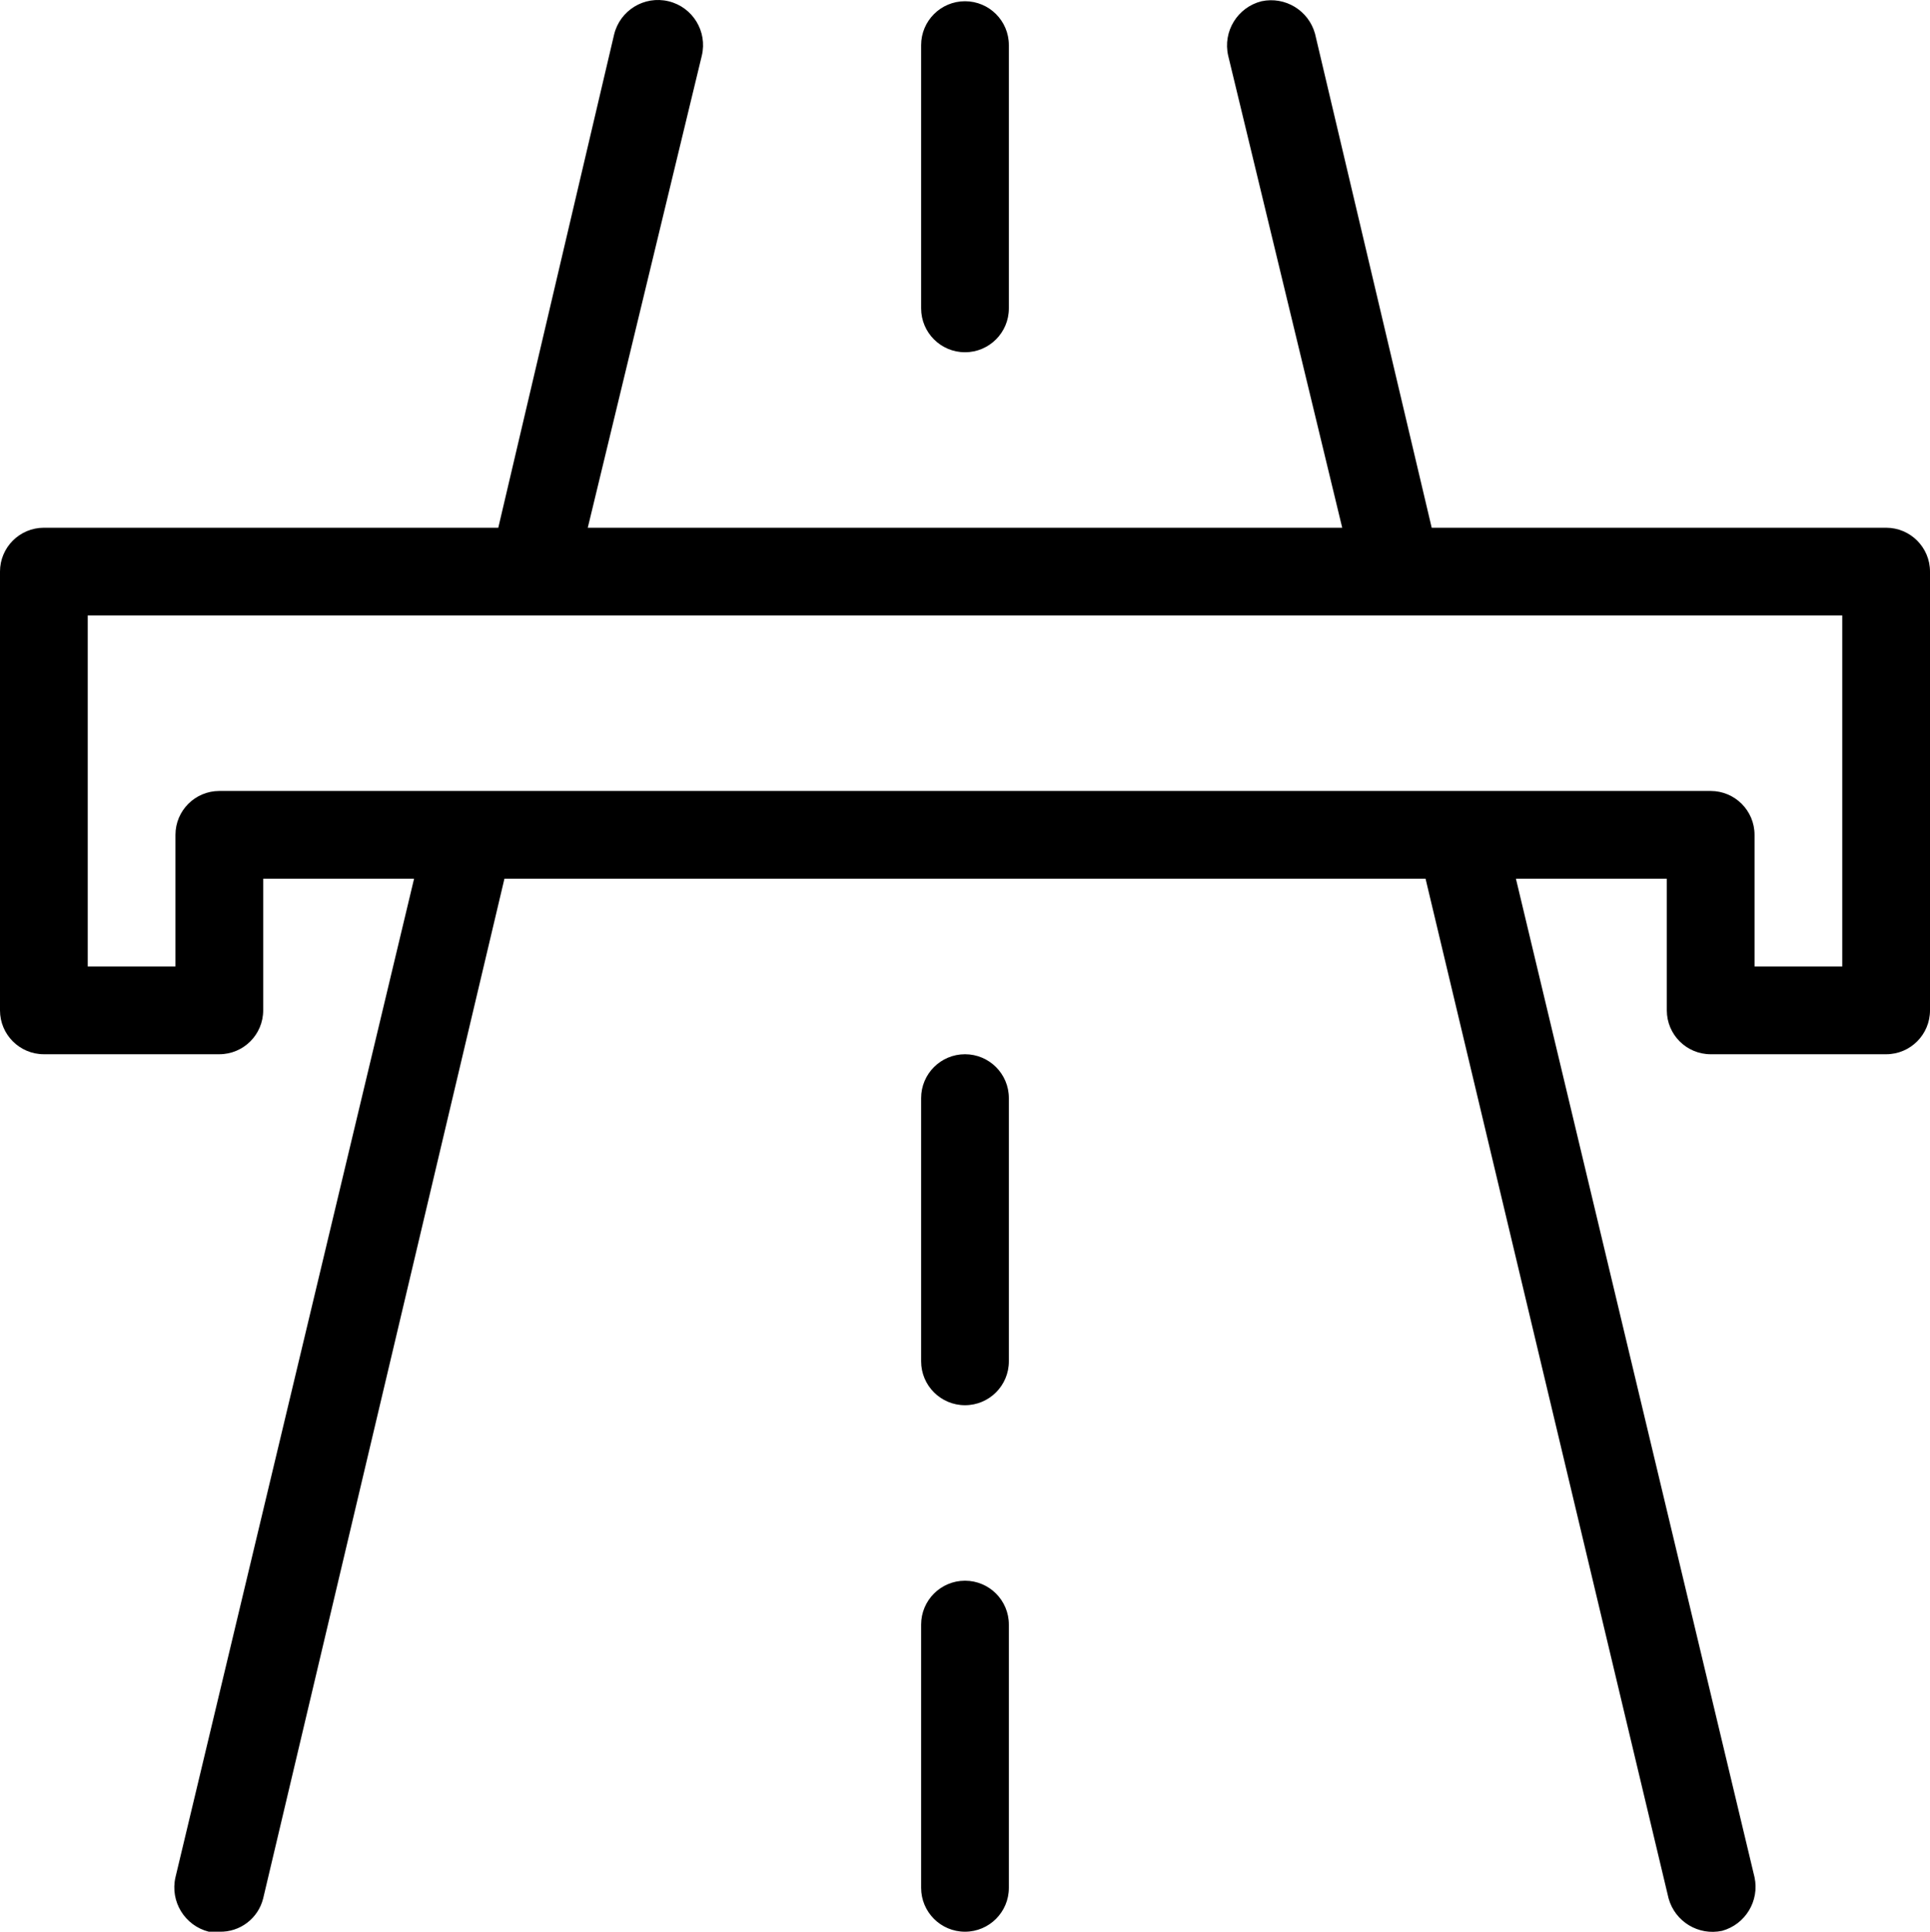 <?xml version="1.0" encoding="utf-8"?>
<!-- Generator: Adobe Illustrator 16.0.0, SVG Export Plug-In . SVG Version: 6.00 Build 0)  -->
<!DOCTYPE svg PUBLIC "-//W3C//DTD SVG 1.1//EN" "http://www.w3.org/Graphics/SVG/1.1/DTD/svg11.dtd">
<svg version="1.1" id="Layer_1" xmlns="http://www.w3.org/2000/svg" xmlns:xlink="http://www.w3.org/1999/xlink" x="0px" y="0px"
	 width="436.539px" height="436.855px" viewBox="202.676 19.559 436.539 436.855"
	 enable-background="new 202.676 19.559 436.539 436.855" xml:space="preserve">
<title>transport2</title>
<path d="M430.866,386.932v59.528c0,5.479-4.441,9.921-9.921,9.921s-9.922-4.441-9.922-9.921v-59.528
	c0-5.479,4.442-9.921,9.922-9.921S430.866,381.453,430.866,386.932z M420.945,99.214c5.479,0,9.921-4.442,9.921-9.922V29.764
	c0-5.479-4.441-9.922-9.921-9.922s-9.922,4.442-9.922,9.922v59.527C411.023,94.771,415.466,99.214,420.945,99.214z M639.215,148.82
	v99.214c0,5.479-4.442,9.921-9.922,9.921h-39.685c-5.479,0-9.922-4.442-9.922-9.921v-29.765h-34.129l53.972,225.81
	c1.143,5.343-2.076,10.649-7.342,12.104c-5.342,1.143-10.649-2.076-12.104-7.342l-54.965-230.572H316.771l-54.567,230.572
	c-1.12,4.536-5.252,7.677-9.922,7.54h-2.381c-5.439-1.369-8.789-6.834-7.54-12.303l53.972-225.81h-34.129v29.765
	c0,5.479-4.442,9.921-9.922,9.921h-39.686c-5.479,0-9.921-4.442-9.921-9.921V148.82c0-5.479,4.441-9.921,9.921-9.921h102.785
	l26.192-111.517c1.315-5.479,6.823-8.854,12.303-7.54c5.479,1.315,8.855,6.823,7.54,12.303l-25.796,106.754h170.647L480.473,32.145
	c-1.249-5.469,2.101-10.933,7.54-12.303c5.342-1.143,10.648,2.076,12.104,7.342l26.391,111.715h102.785
	C634.772,138.899,639.215,143.341,639.215,148.82z M619.372,158.741H222.518v79.371h19.843v-29.764c0-5.479,4.441-9.922,9.921-9.922
	h337.326c5.479,0,9.921,4.442,9.921,9.922v29.764h19.843V158.741z M420.945,257.955c-5.479,0-9.922,4.442-9.922,9.921v59.528
	c0,5.479,4.442,9.922,9.922,9.922s9.921-4.442,9.921-9.922v-59.528C430.866,262.397,426.425,257.955,420.945,257.955z"/>
</svg>
